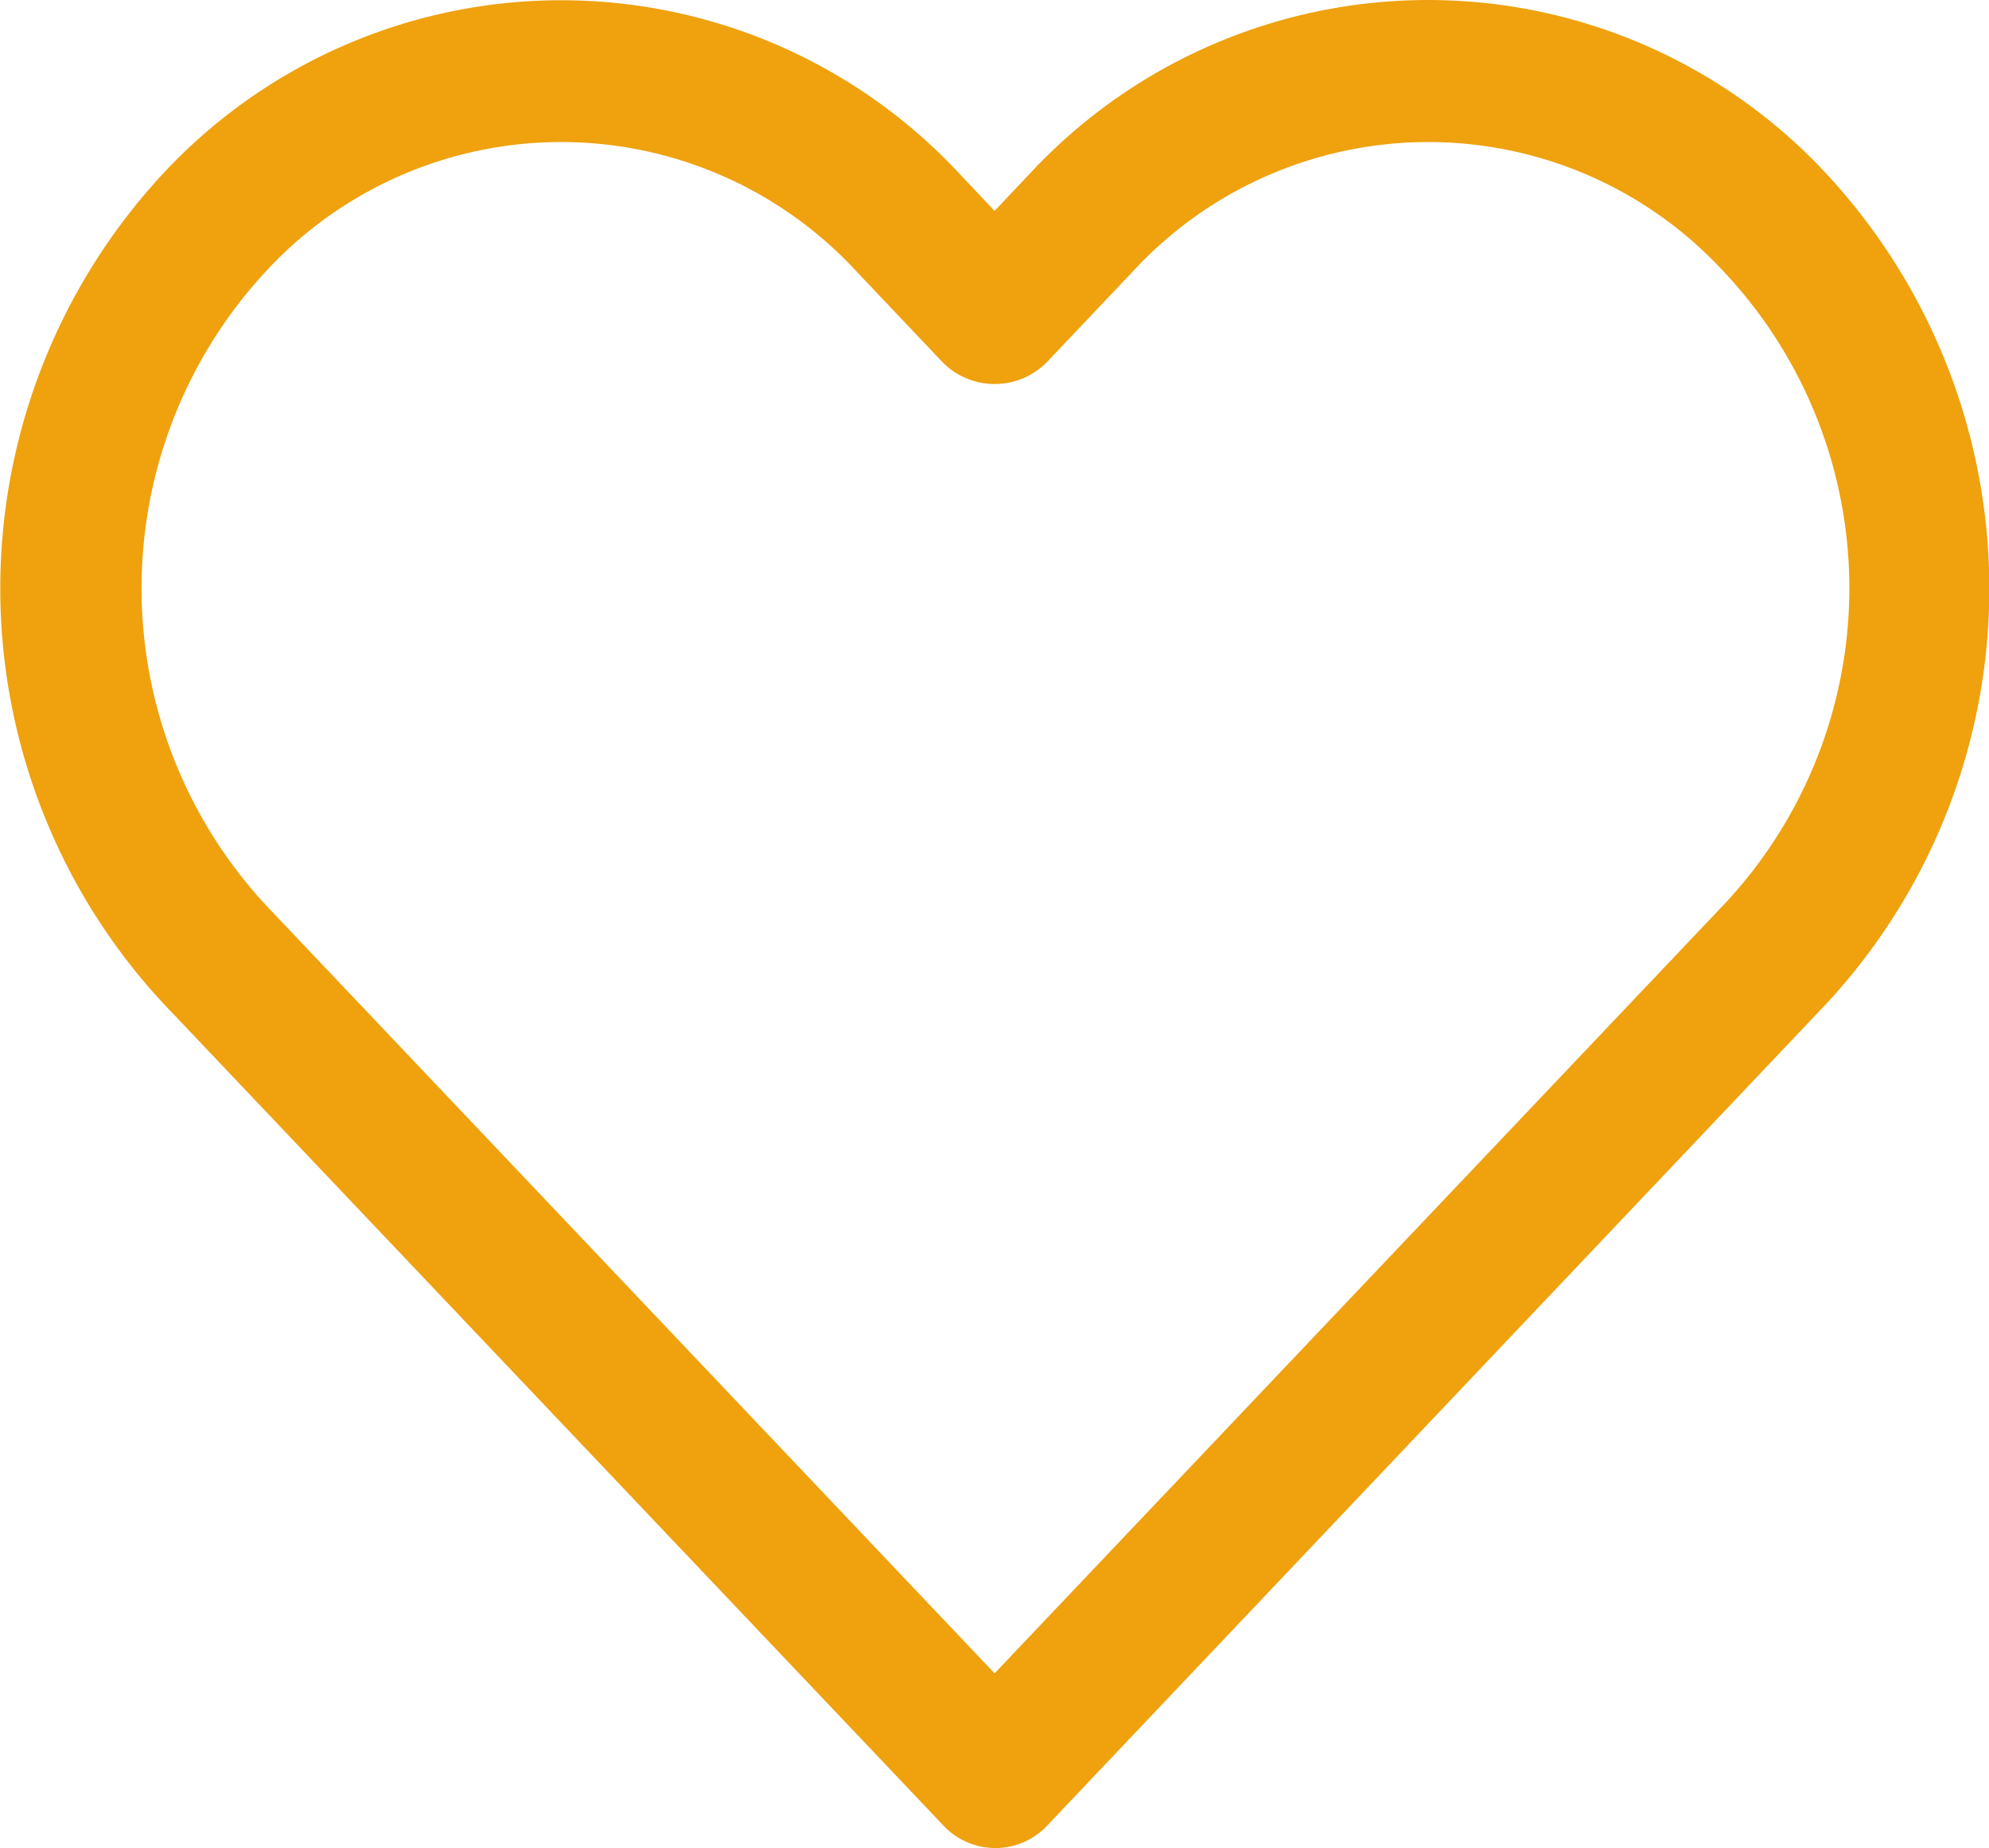 <svg xmlns="http://www.w3.org/2000/svg" width="21.398" height="19.883" viewBox="0 0 21.398 19.883">
  <g id="spot-favoritos_inativo" transform="translate(0 -16.896)">
    <g id="Grupo_1453" data-name="Grupo 1453" transform="translate(0 16.896)">
      <path id="Caminho_2557" data-name="Caminho 2557" d="M19.648,18.765a5.847,5.847,0,0,0-8.57,0l-.378.4-.378-.4a5.851,5.851,0,0,0-8.269-.3q-.157.146-.3.3a6.562,6.562,0,0,0,0,8.923l8.4,8.853a.765.765,0,0,0,1.081.029l.029-.029,8.392-8.853A6.562,6.562,0,0,0,19.648,18.765Zm-1.107,7.869h0L10.7,34.9,2.86,26.634a5.014,5.014,0,0,1,0-6.818,4.322,4.322,0,0,1,6.108-.246q.128.118.246.246l.932.983a.788.788,0,0,0,1.11,0l.932-.983a4.322,4.322,0,0,1,6.108-.246q.128.118.246.246A4.968,4.968,0,0,1,18.541,26.634Z" transform="translate(0 -16.896)" fill="#efa10e"/>
    </g>
  </g>
<script xmlns=""/></svg>